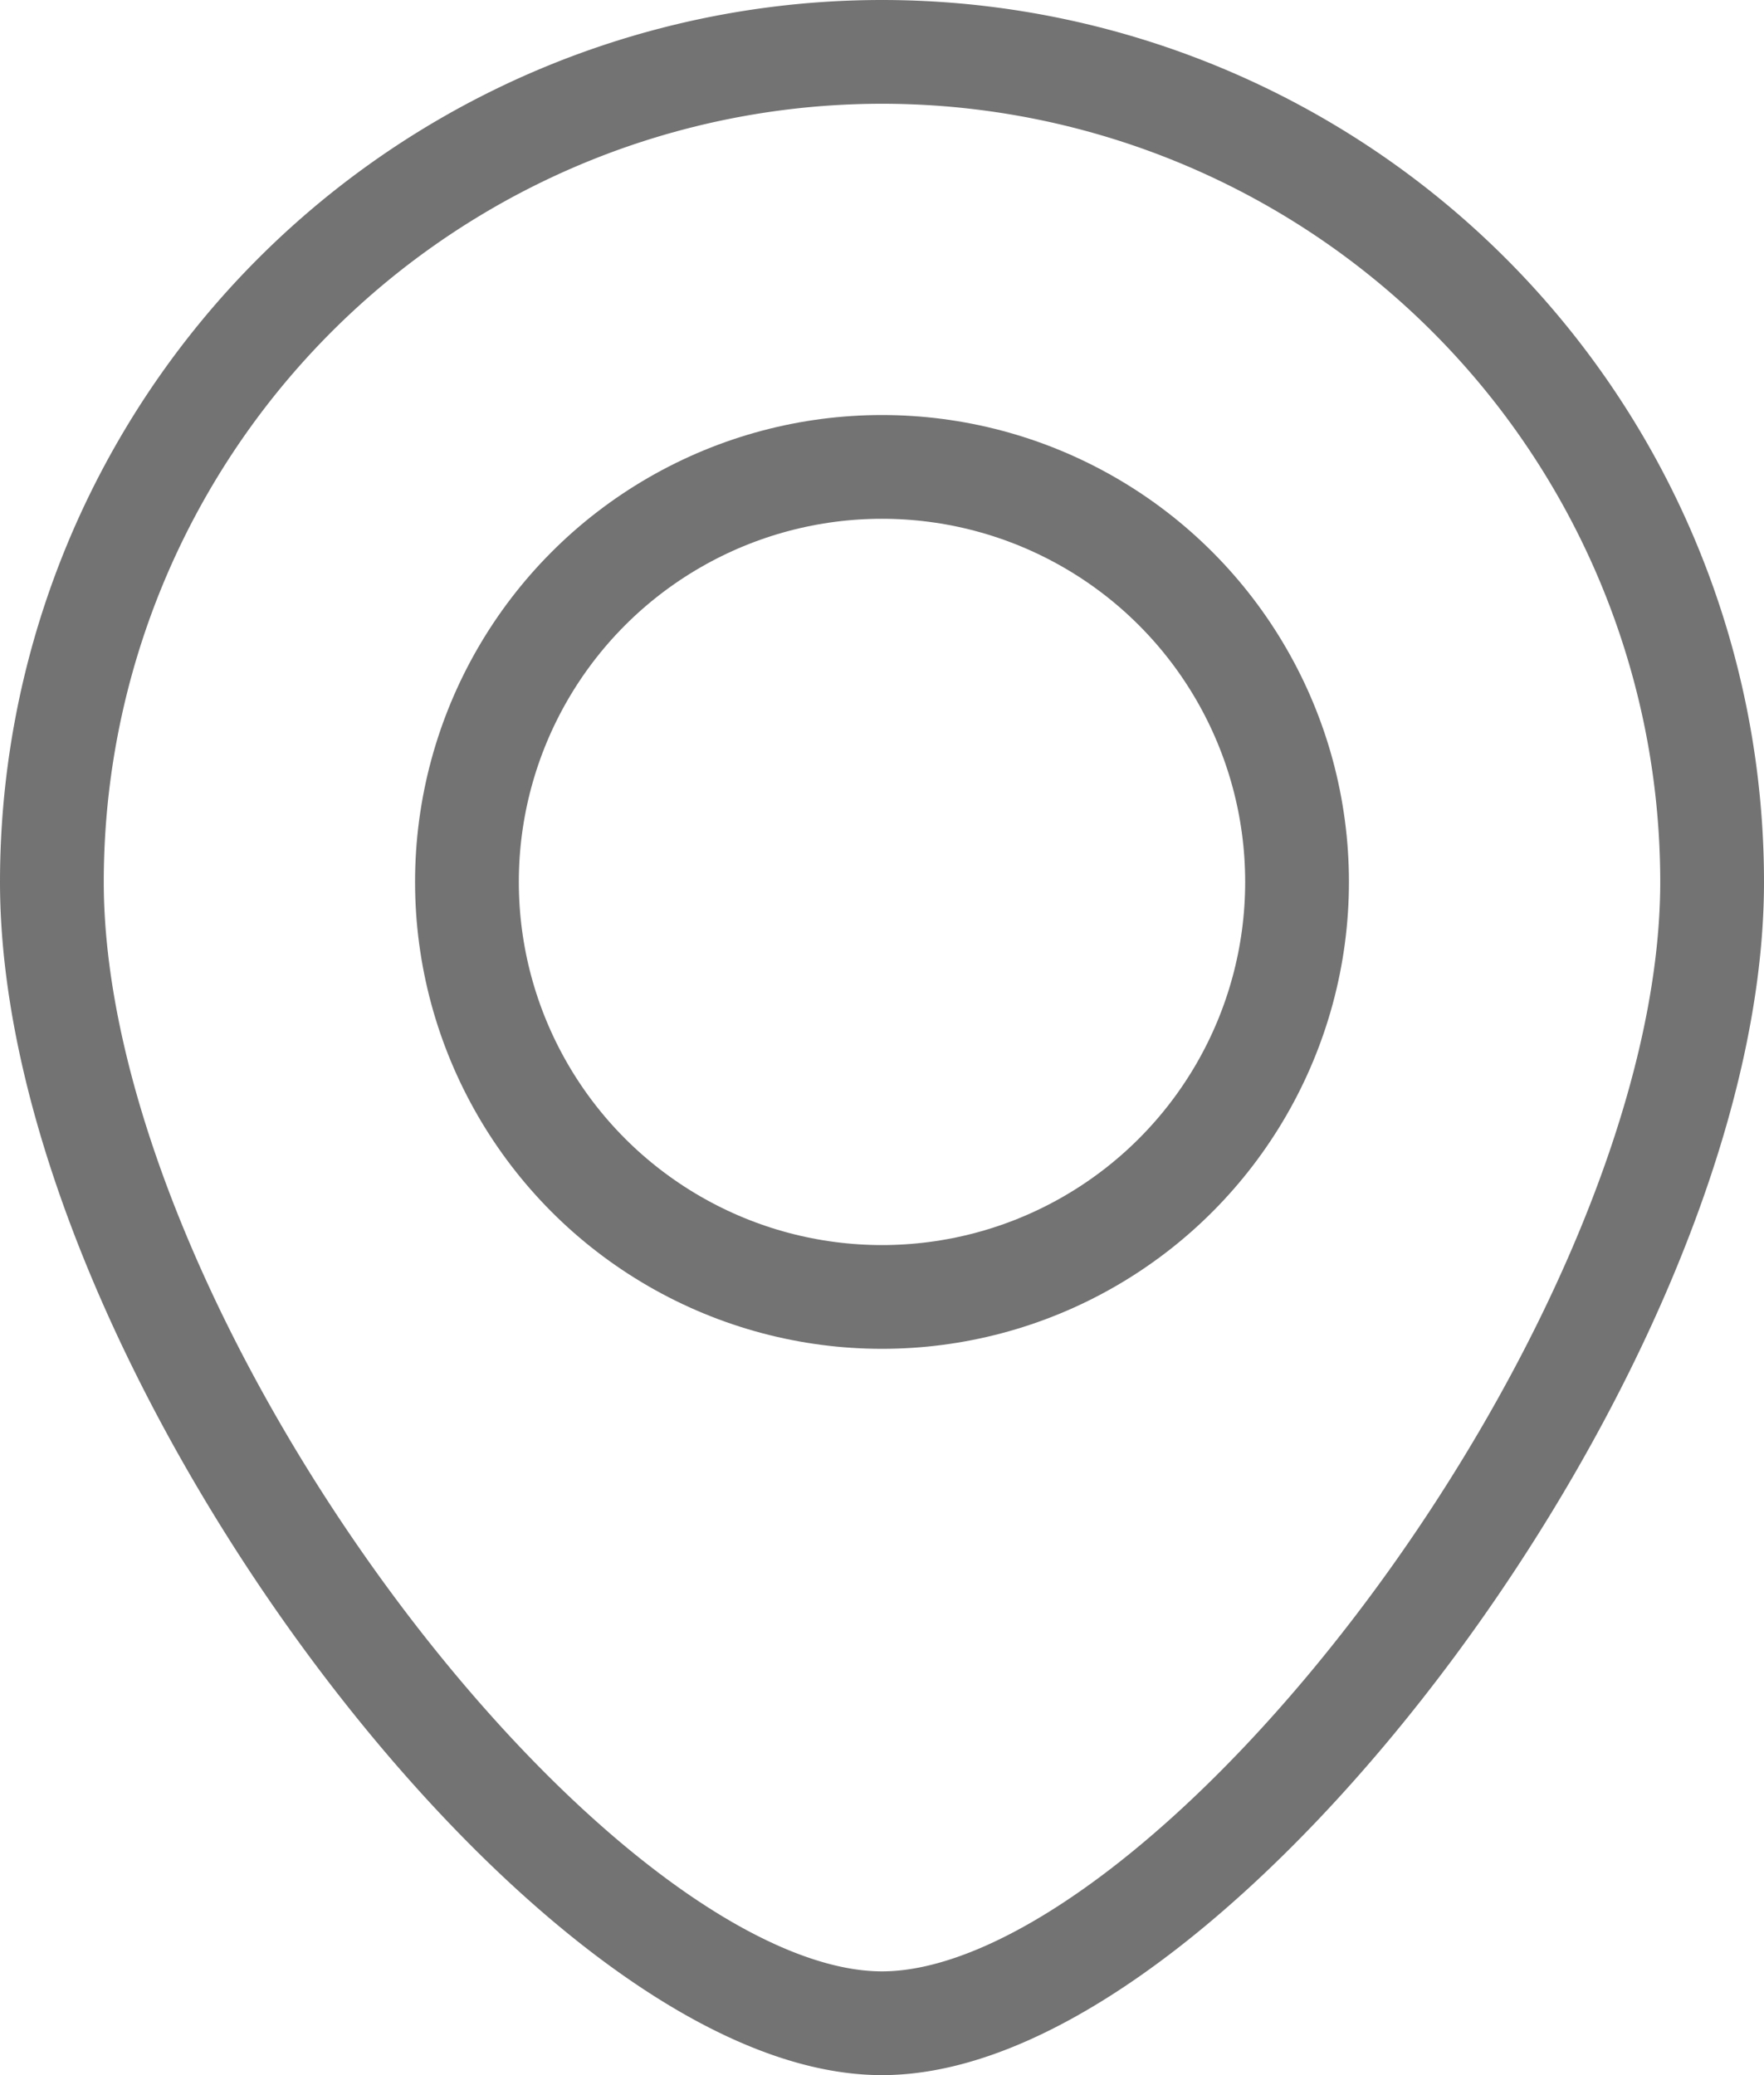<svg xmlns="http://www.w3.org/2000/svg" width="17" height="20" viewBox="0 0 17 20">
  <g id="icon-add" transform="translate(276.274 -298.478)">
    <circle id="Ellipse_6" data-name="Ellipse 6" cx="4" cy="4" r="4" transform="translate(-271.774 302.978)" fill="none" stroke="#737373" stroke-miterlimit="10" stroke-width="1"/>
    <path id="Path_40" data-name="Path 40" d="M-259.774,306.978c0,4.418-5,11-8,11s-8-6.582-8-11a8,8,0,0,1,8-8A8,8,0,0,1-259.774,306.978Z" fill="none" stroke="#737373" stroke-miterlimit="10" stroke-width="1"/>
  </g>
</svg>
